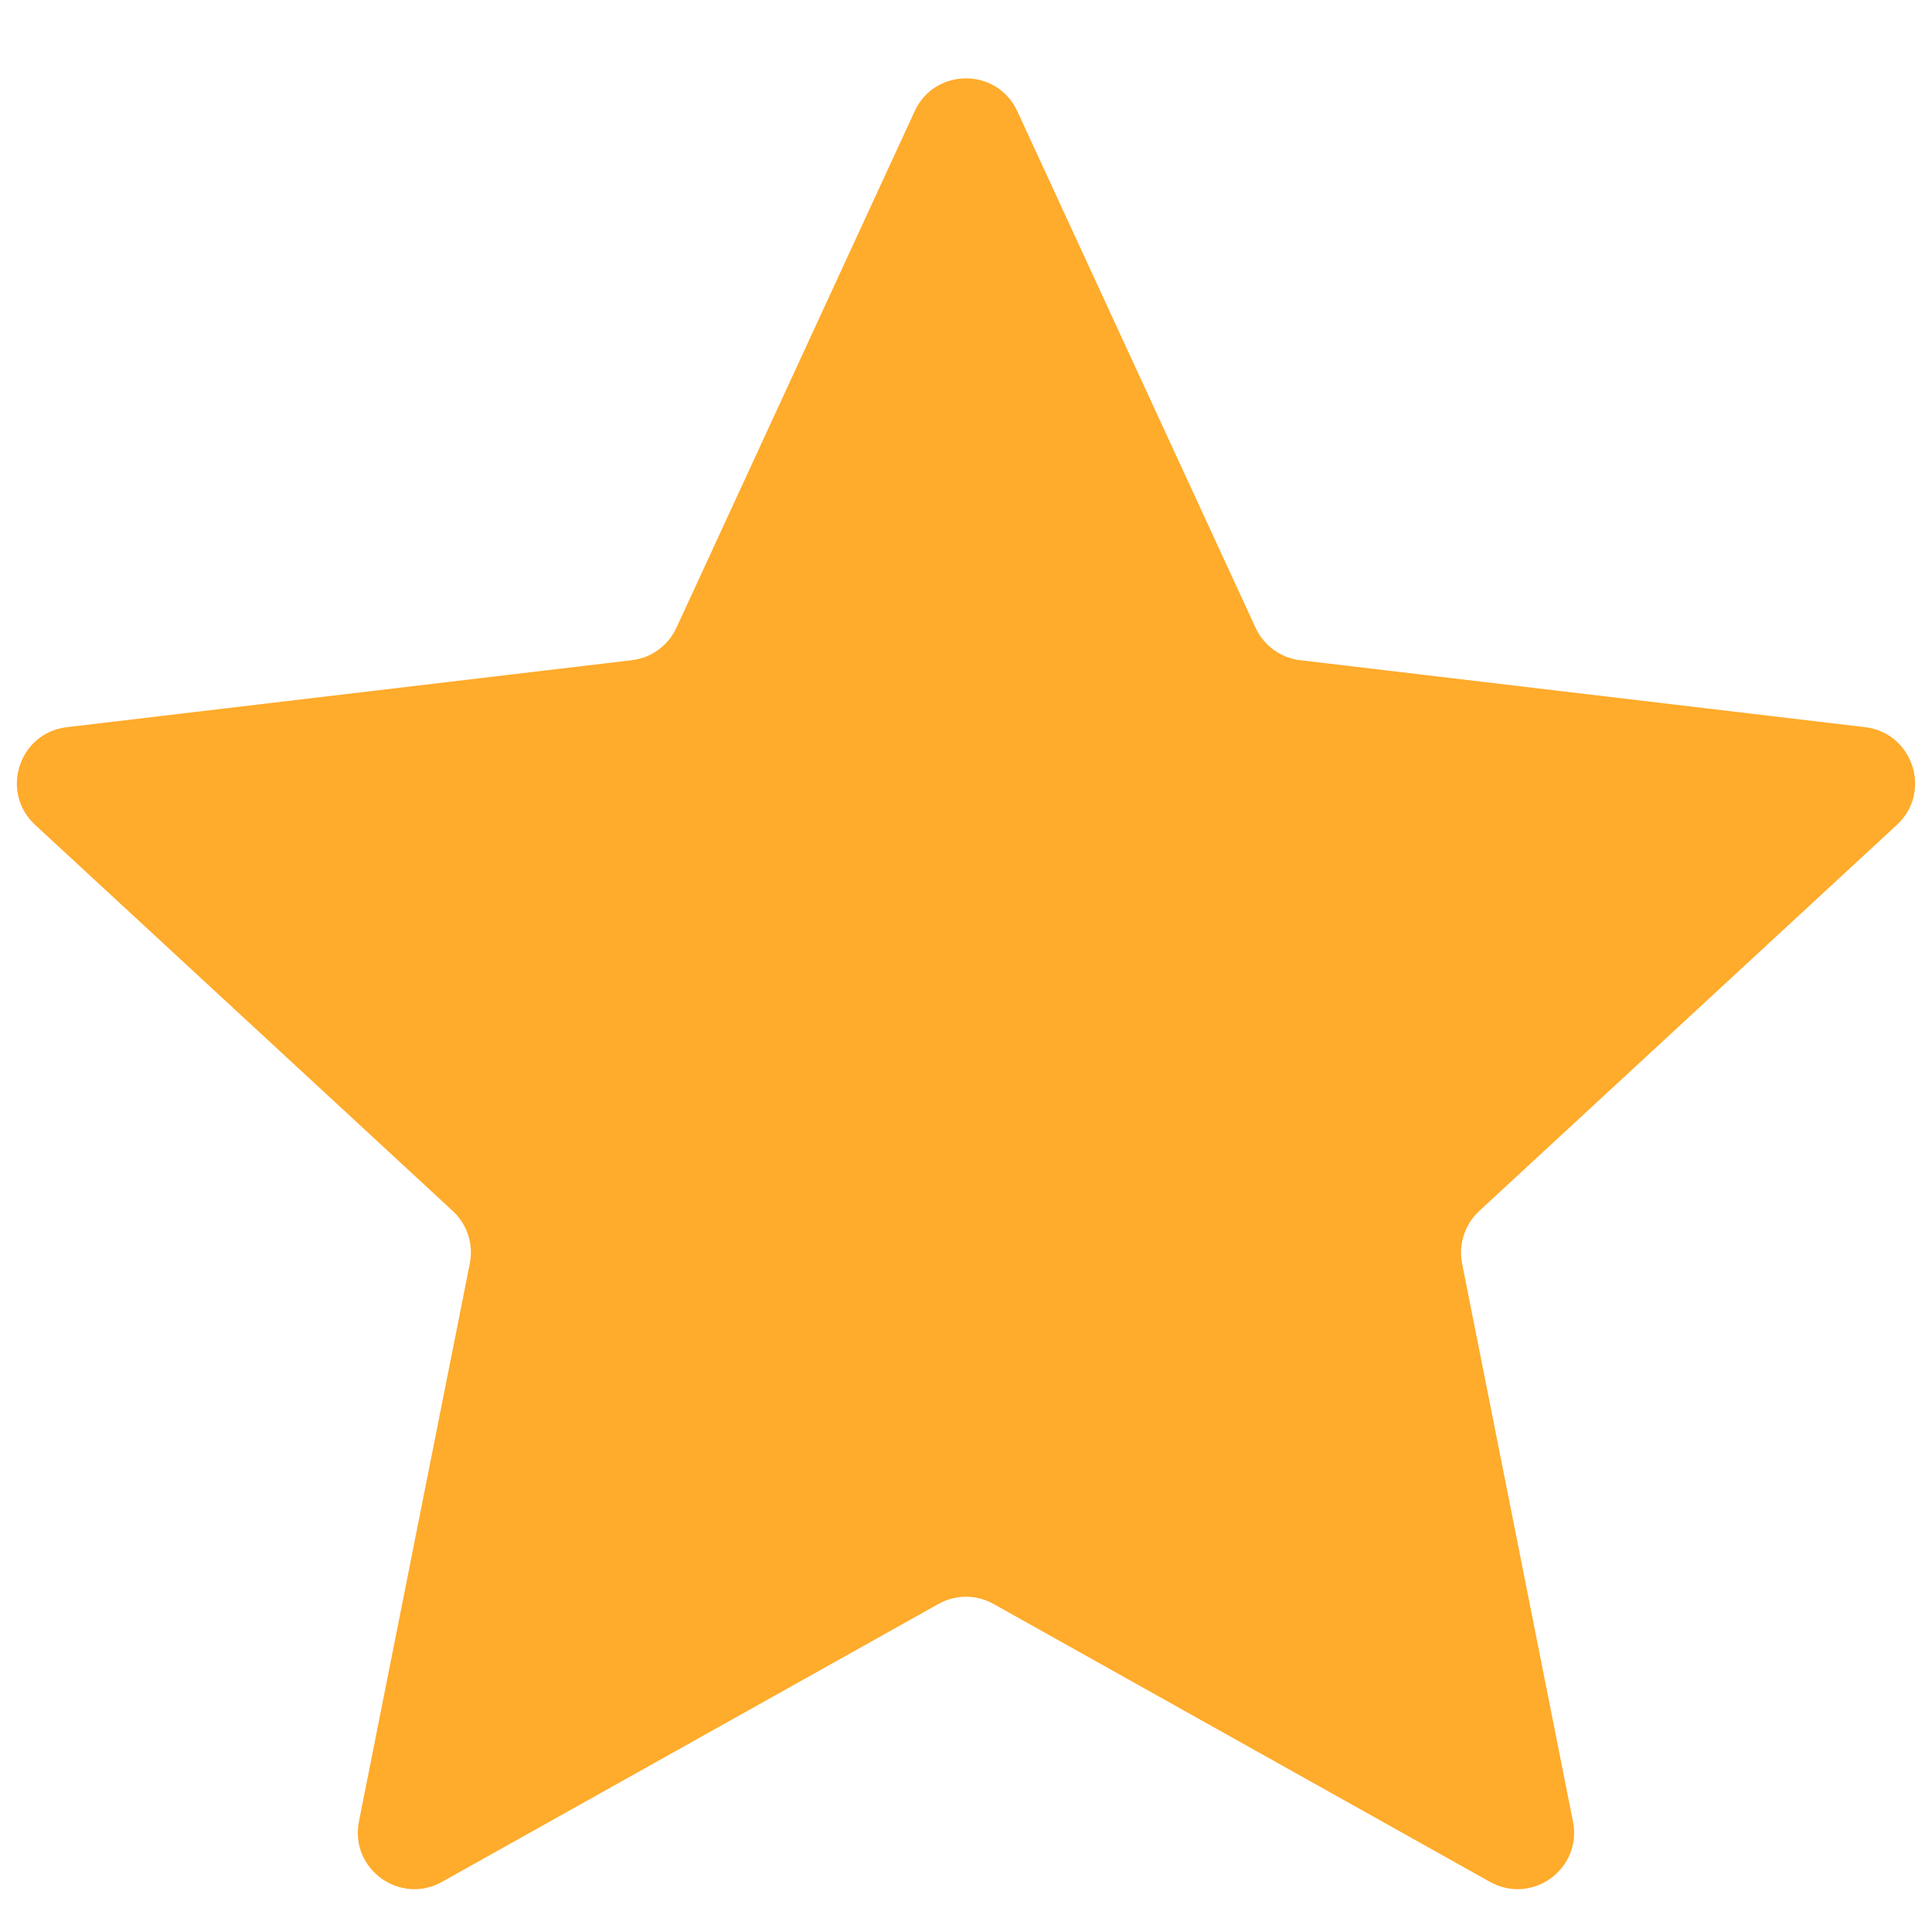 <svg width="18" height="18" viewBox="0 0 18 18" fill="none" xmlns="http://www.w3.org/2000/svg">
<path d="M8.522 1.036C8.71 0.628 9.29 0.628 9.478 1.036L11.698 5.849C11.775 6.015 11.932 6.13 12.114 6.151L17.377 6.775C17.823 6.828 18.003 7.38 17.673 7.685L13.781 11.283C13.647 11.408 13.587 11.593 13.622 11.772L14.655 16.971C14.743 17.412 14.274 17.752 13.882 17.533L9.257 14.944C9.097 14.854 8.903 14.854 8.743 14.944L4.118 17.533C3.726 17.752 3.257 17.412 3.344 16.971L4.377 11.772C4.413 11.593 4.353 11.408 4.219 11.283L0.327 7.685C-0.003 7.38 0.176 6.828 0.622 6.775L5.886 6.151C6.068 6.13 6.225 6.015 6.302 5.849L8.522 1.036Z" fill="#FFAB2B"/>
</svg>
